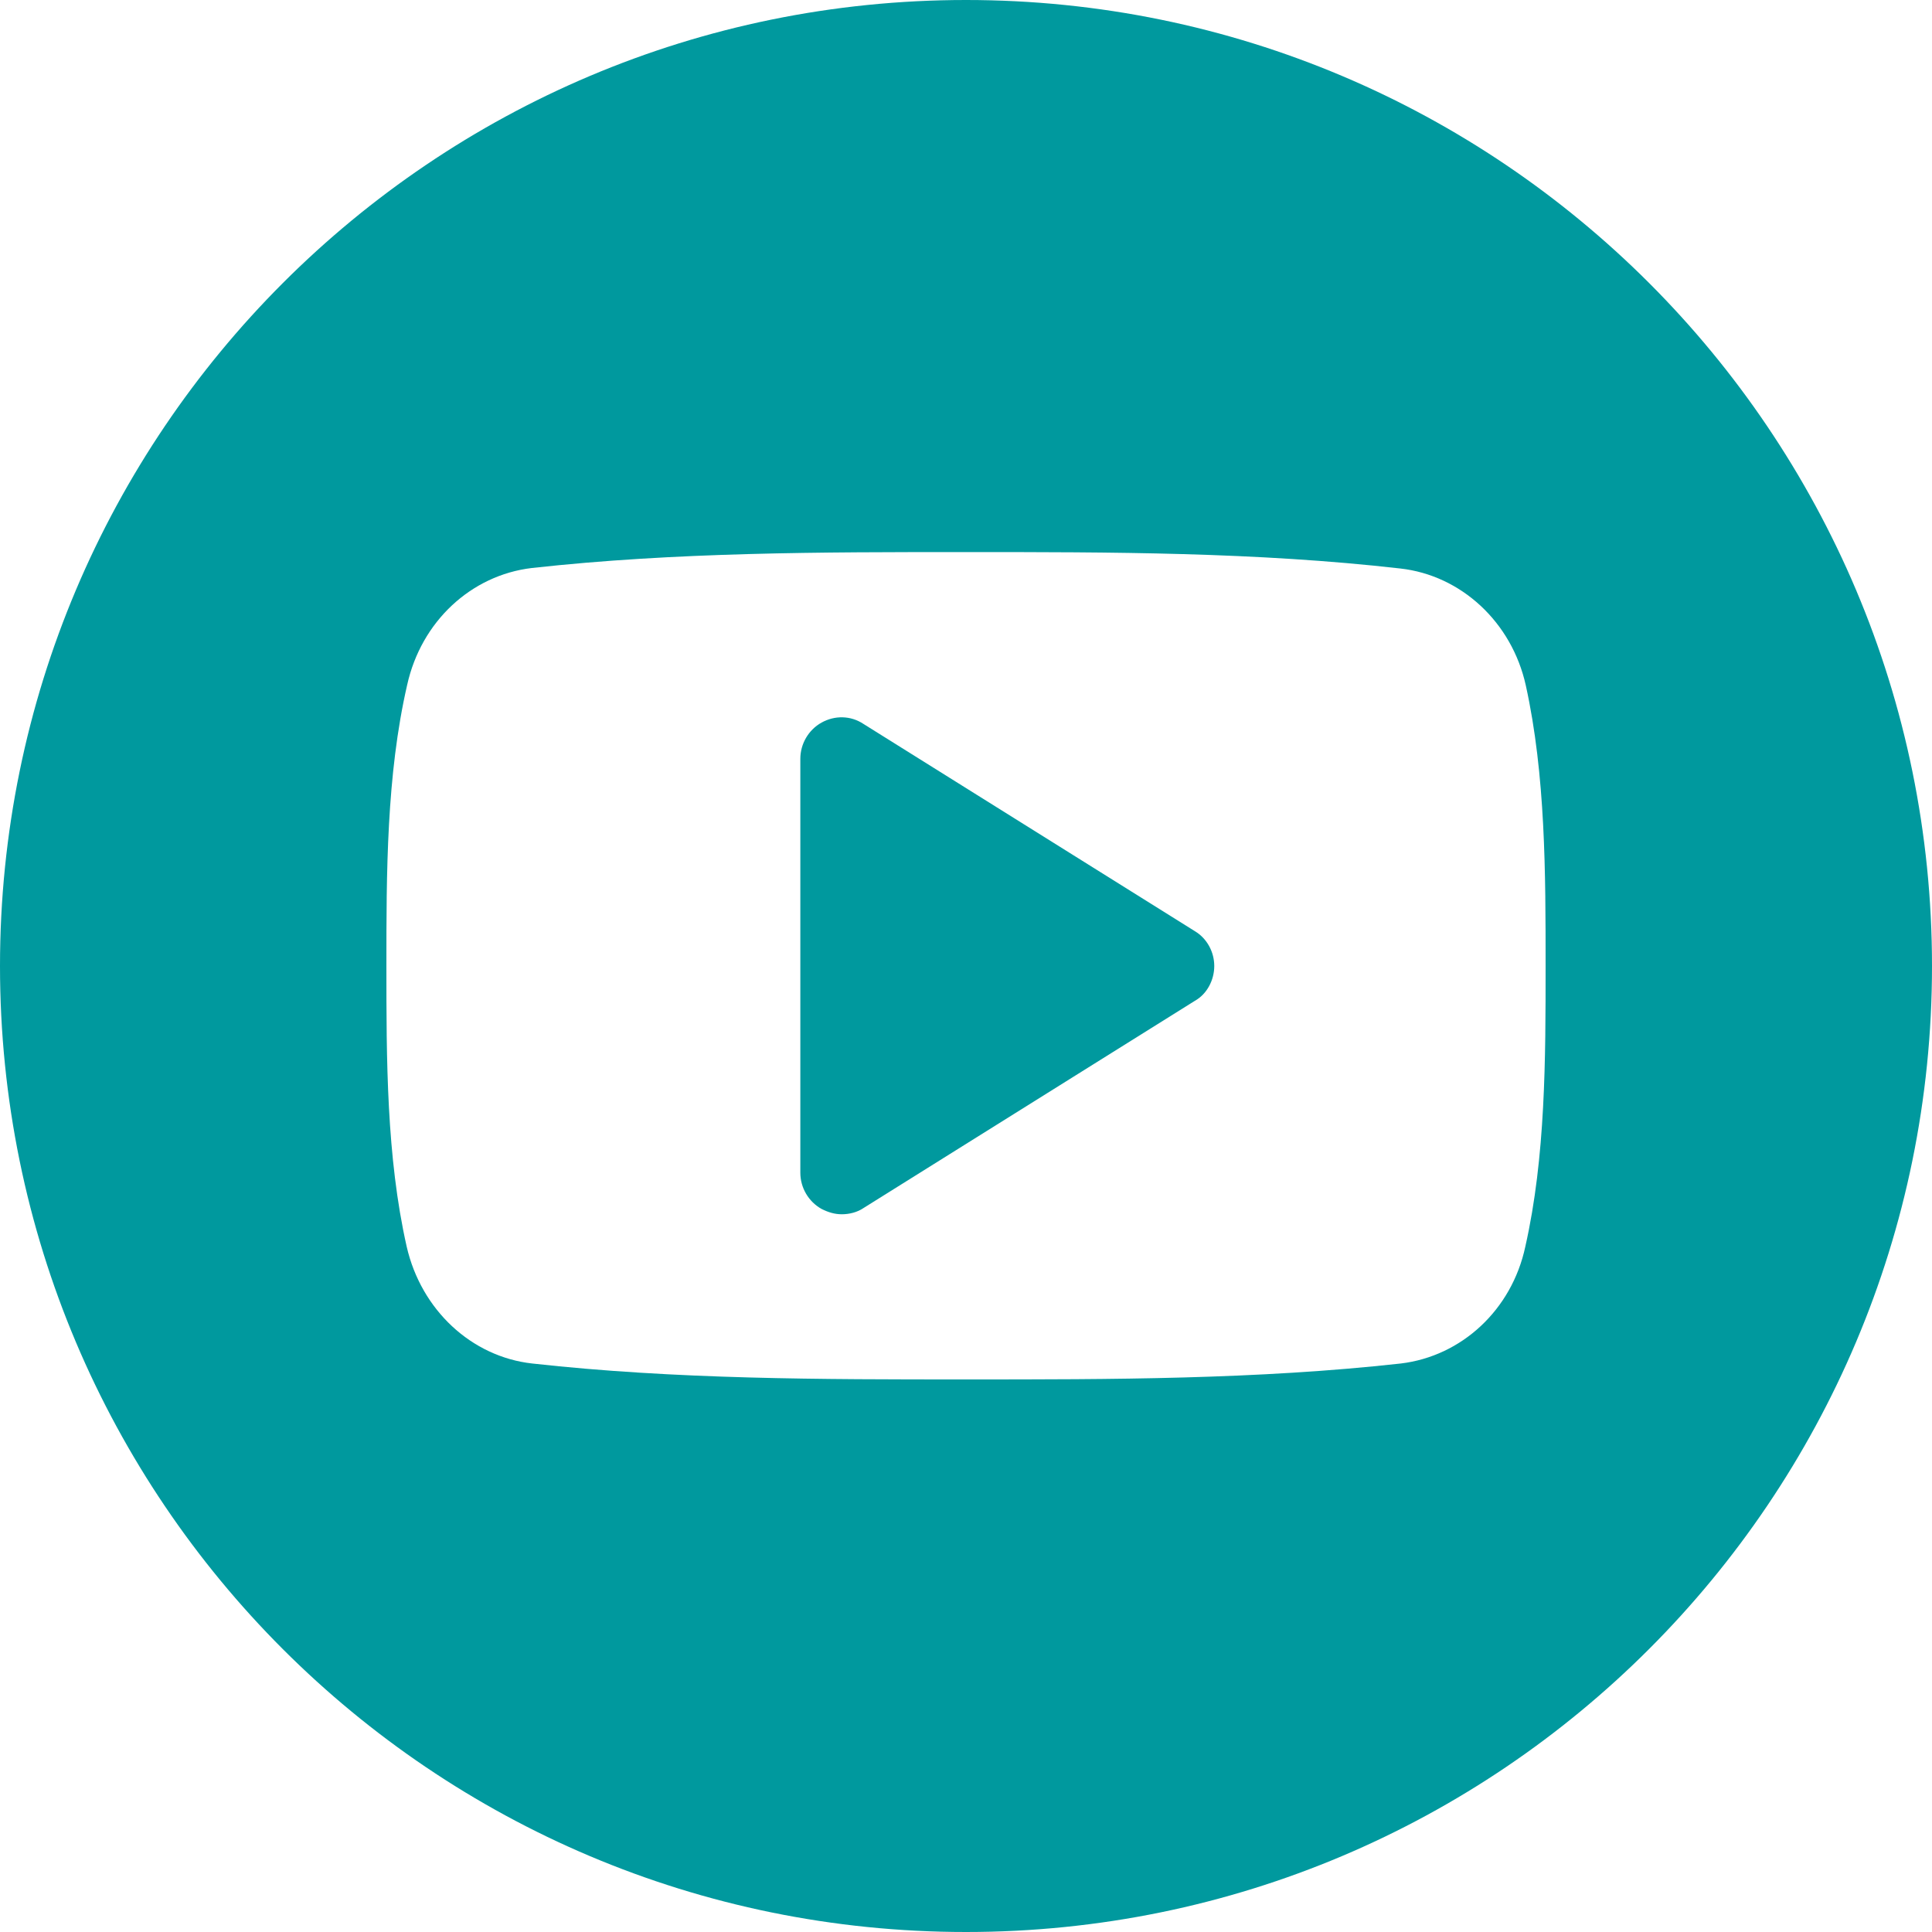 <?xml version="1.0" encoding="utf-8"?>
<!-- Generator: Adobe Illustrator 24.3.0, SVG Export Plug-In . SVG Version: 6.00 Build 0)  -->
<svg version="1.1" id="Layer_1" xmlns="http://www.w3.org/2000/svg" xmlns:xlink="http://www.w3.org/1999/xlink" x="0px" y="0px"
	 viewBox="0 0 40 40" style="enable-background:new 0 0 40 40;" xml:space="preserve">
<style type="text/css">
	.st0{fill:#00999E;}
</style>
<path class="st0" d="M24.74,19.28c0.25,0.15,0.4,0.43,0.4,0.72c0,0.29-0.15,0.58-0.4,0.72l-6.86,4.29c-0.13,0.09-0.3,0.13-0.45,0.13
	c-0.15,0-0.28-0.04-0.42-0.11c-0.27-0.15-0.44-0.44-0.44-0.75v-8.57c0-0.31,0.17-0.6,0.44-0.75c0.27-0.15,0.6-0.15,0.87,0.03
	L24.74,19.28z M40,20c0,11.04-8.95,20-20,20C8.95,40,0,31.05,0,20C0,8.96,8.95,0,20,0C31.05,0,40,8.96,40,20z M32,20
	c0-1.92,0-3.95-0.41-5.81c-0.29-1.31-1.34-2.28-2.6-2.42C26.01,11.43,23,11.43,20,11.43c-3,0-6.01,0-8.99,0.33
	c-1.26,0.15-2.29,1.11-2.58,2.42C8,16.05,8,18.08,8,20c0,1.92,0,3.95,0.42,5.81c0.3,1.31,1.34,2.28,2.6,2.42
	c2.97,0.33,5.99,0.33,8.99,0.33c3,0,6.01,0,8.99-0.33c1.26-0.15,2.3-1.11,2.58-2.42C32,23.95,32,21.92,32,20z"/>
</svg>
